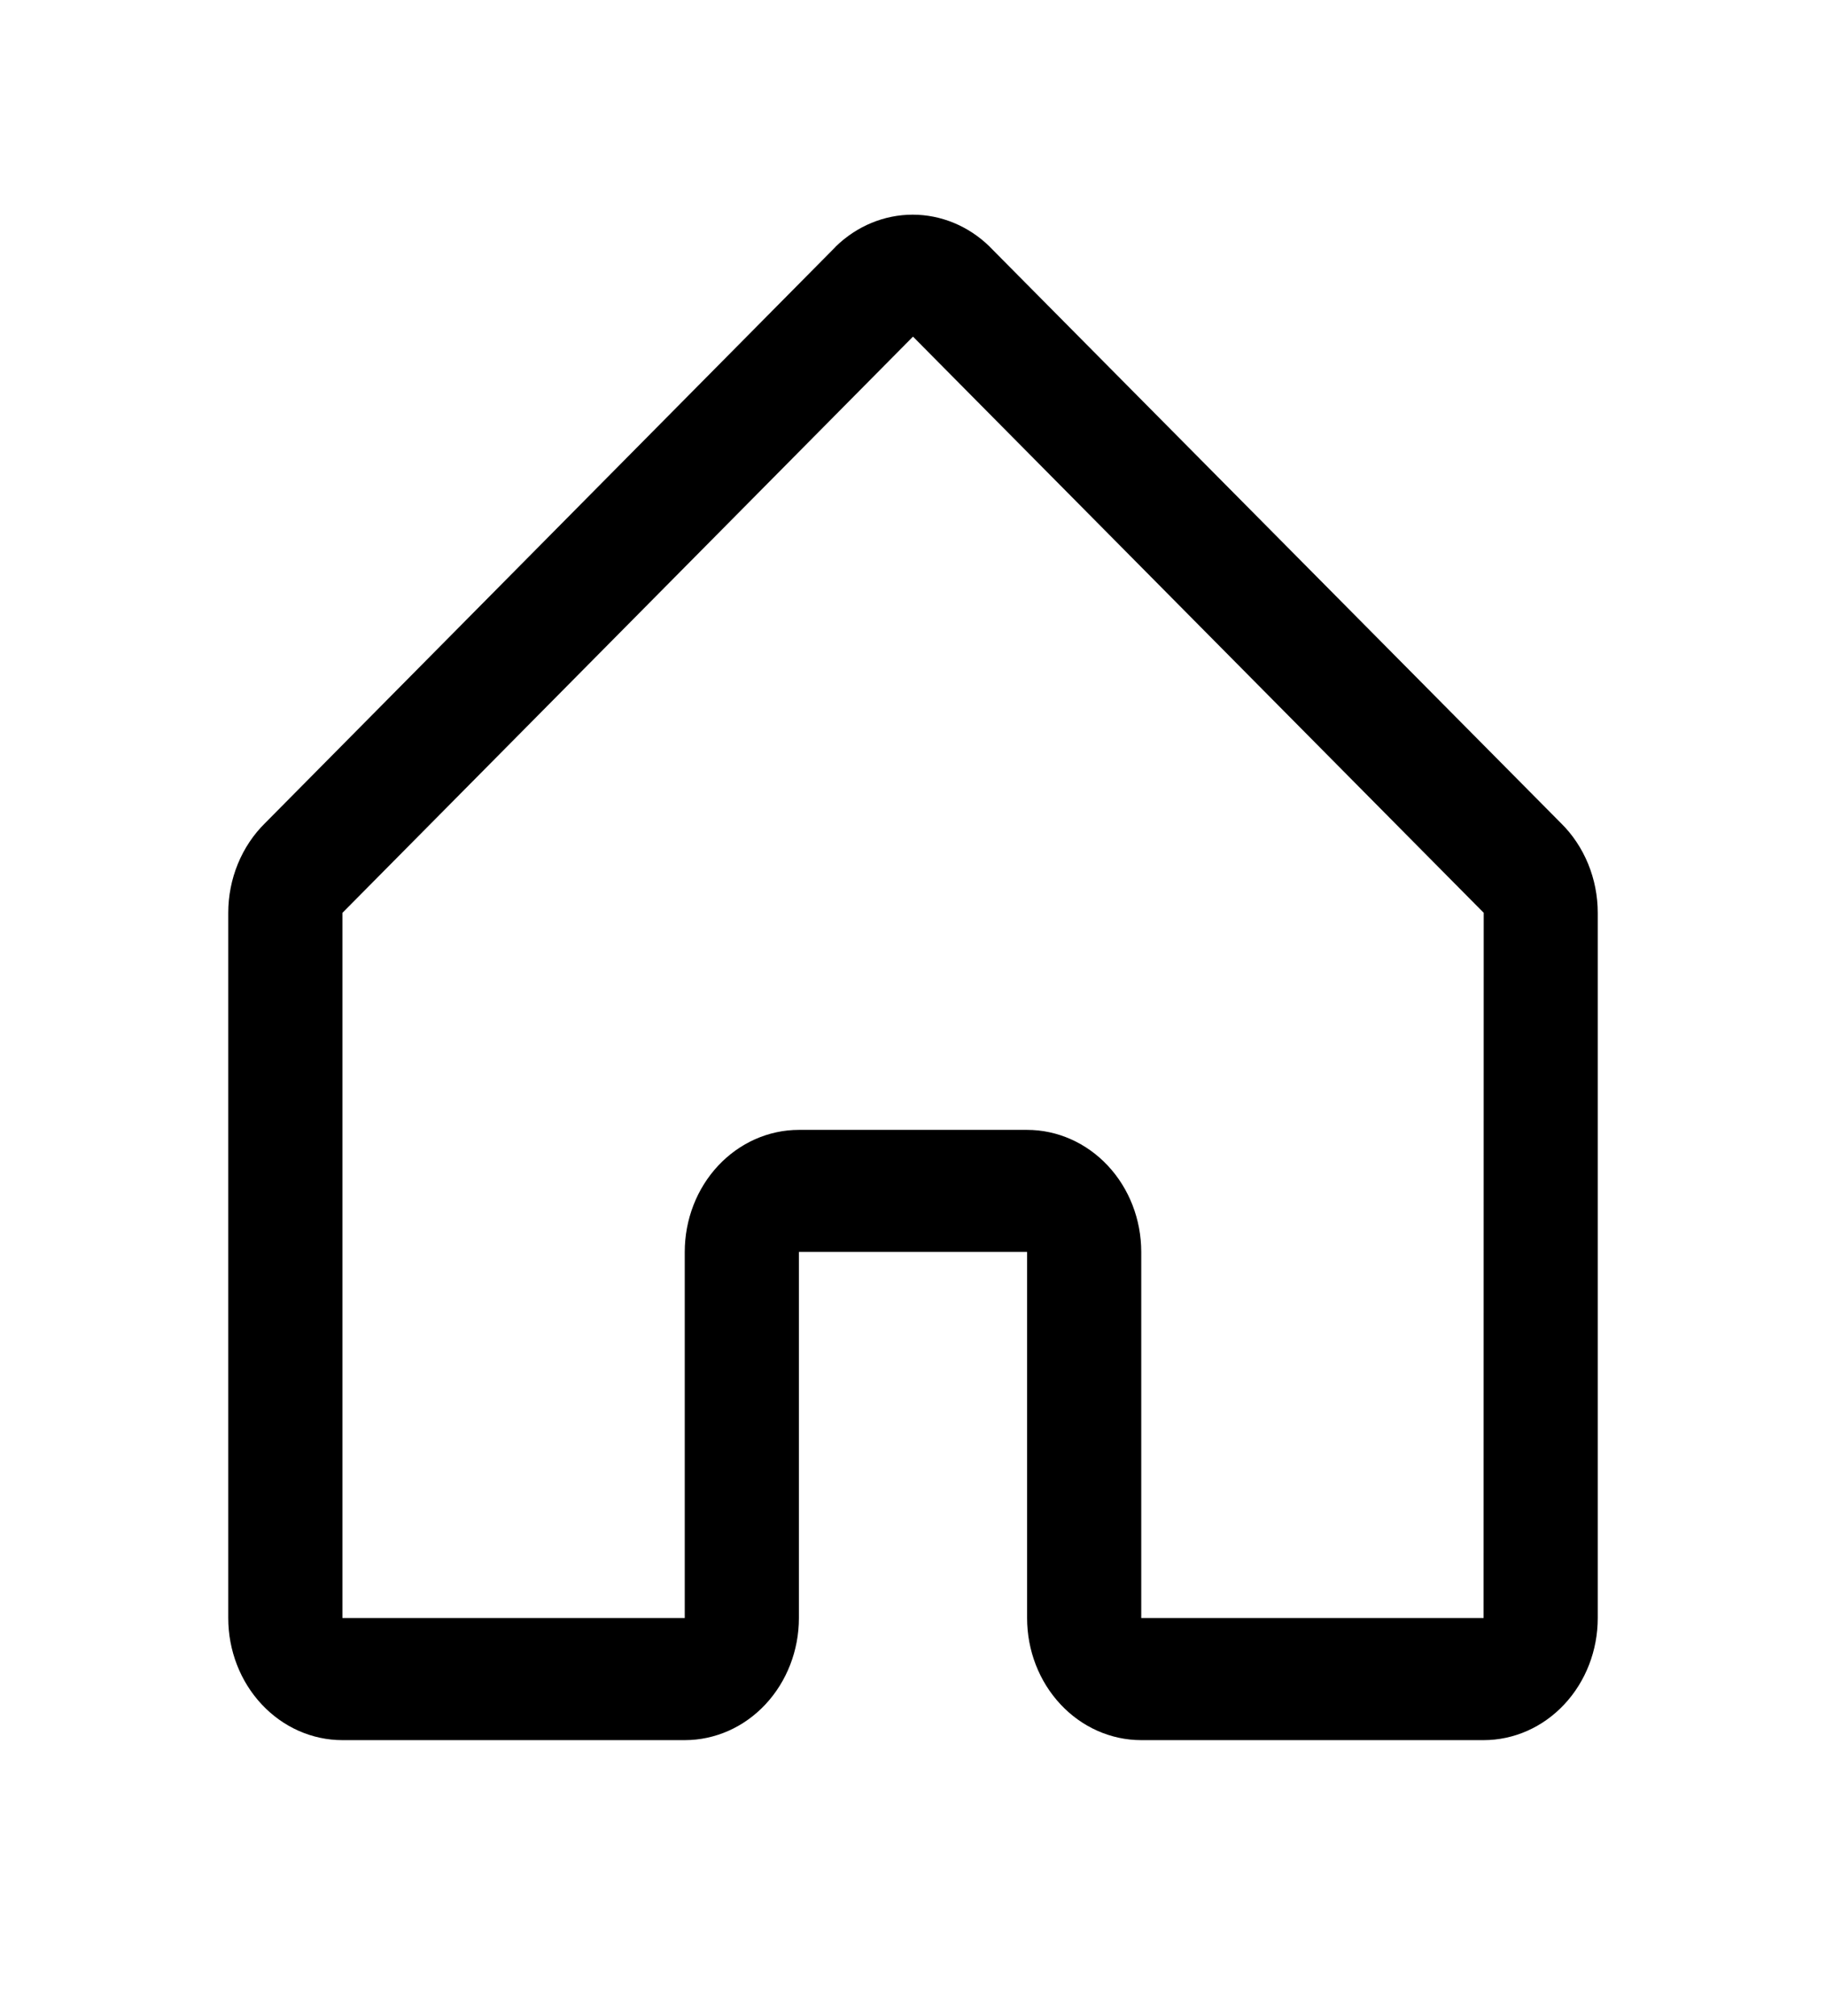 <svg width="29" height="32" viewBox="0 0 29 32" fill="none" xmlns="http://www.w3.org/2000/svg">
<path d="M24.789 13.066L15.727 3.926C15.722 3.921 15.718 3.917 15.714 3.912C15.381 3.588 14.946 3.408 14.495 3.408C14.044 3.408 13.609 3.588 13.275 3.912L13.263 3.926L4.211 13.066C4.026 13.247 3.879 13.468 3.778 13.713C3.677 13.959 3.625 14.224 3.625 14.492V25.687C3.625 26.201 3.816 26.694 4.156 27.057C4.496 27.421 4.957 27.625 5.438 27.625H10.875C11.356 27.625 11.817 27.421 12.157 27.057C12.496 26.694 12.688 26.201 12.688 25.687V19.875H16.312V25.687C16.312 26.201 16.503 26.694 16.843 27.057C17.183 27.421 17.644 27.625 18.125 27.625H23.562C24.043 27.625 24.504 27.421 24.844 27.057C25.184 26.694 25.375 26.201 25.375 25.687V14.492C25.375 14.224 25.323 13.959 25.222 13.713C25.121 13.468 24.974 13.247 24.789 13.066ZM23.562 25.687H18.125V19.875C18.125 19.361 17.934 18.868 17.594 18.505C17.254 18.142 16.793 17.937 16.312 17.937H12.688C12.207 17.937 11.746 18.142 11.406 18.505C11.066 18.868 10.875 19.361 10.875 19.875V25.687H5.438V14.492L5.45 14.48L14.5 5.344L23.551 14.478L23.564 14.49L23.562 25.687Z" fill="black"/>
</svg>

